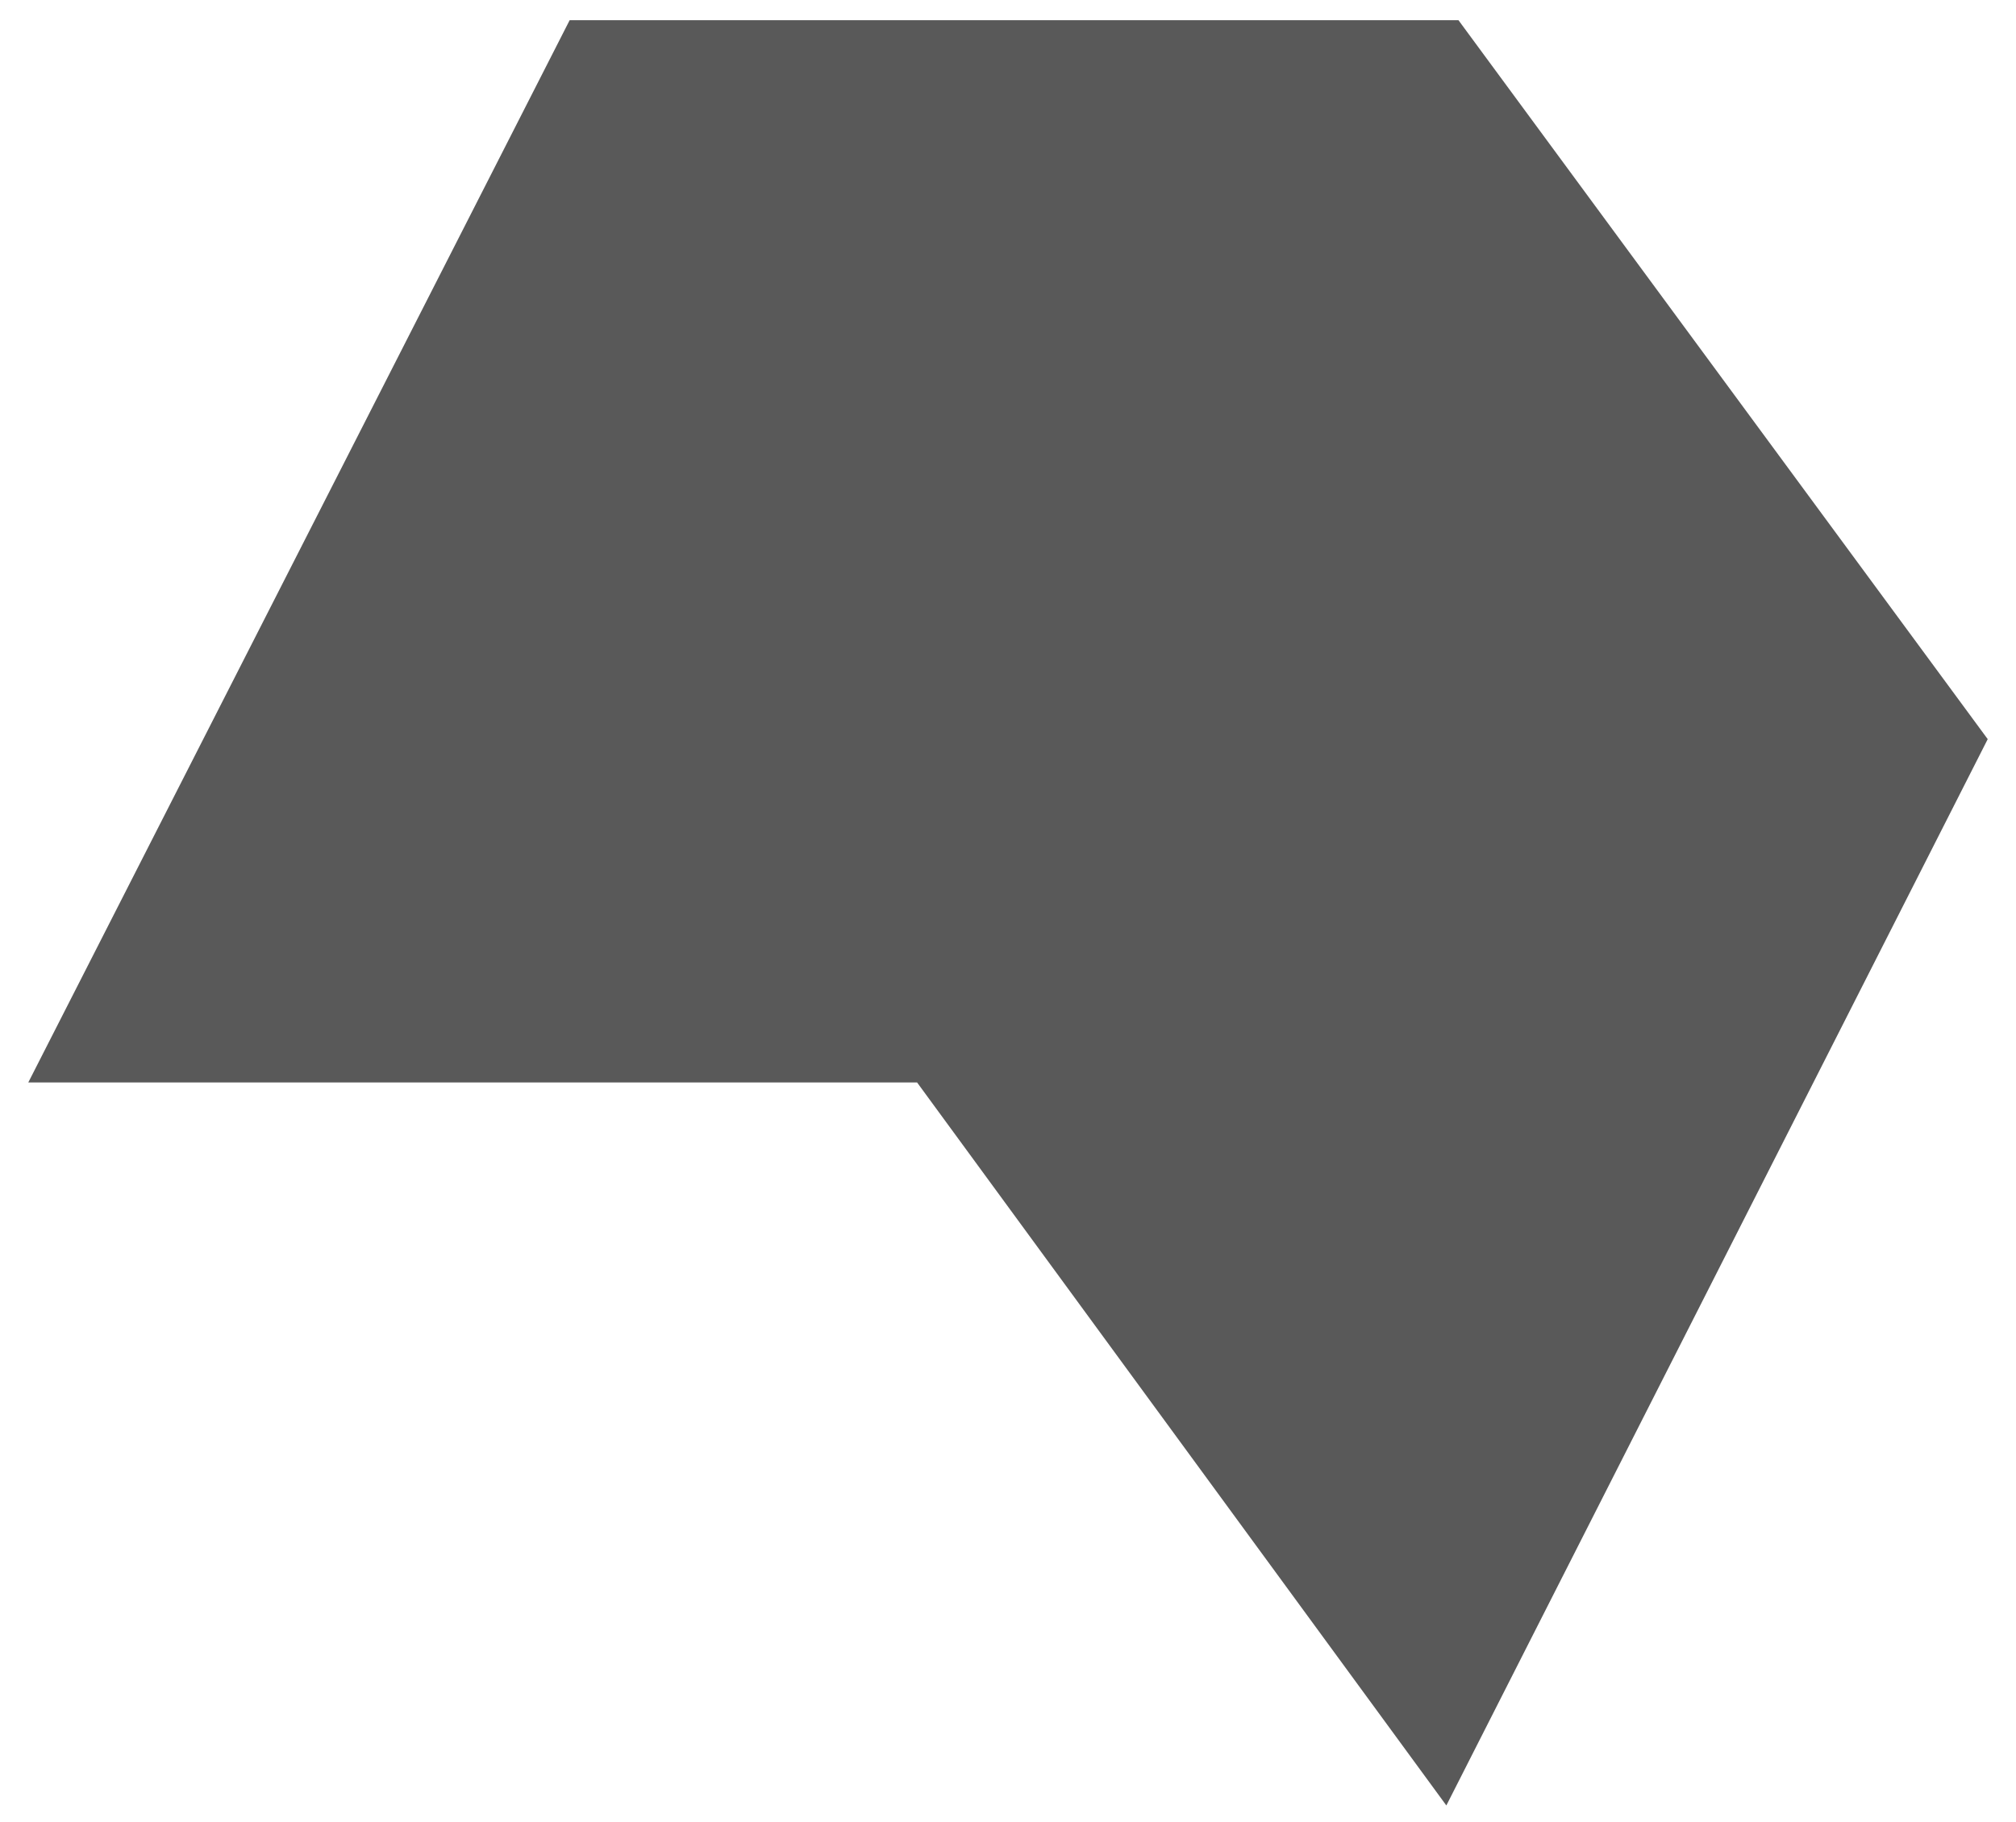 <?xml version="1.0" encoding="utf-8"?>
<!-- Generator: Adobe Illustrator 24.0.2, SVG Export Plug-In . SVG Version: 6.00 Build 0)  -->
<svg version="1.1" id="Layer_1" xmlns="http://www.w3.org/2000/svg" xmlns:xlink="http://www.w3.org/1999/xlink" x="0px" y="0px"
	 viewBox="0 0 49.9 45.1" style="enable-background:new 0 0 49.9 45.1;" xml:space="preserve">
<style type="text/css">
	.st0{fill:#595959;}
</style>
<path id="Pfad_37" class="st0" d="M49.2,18.3L36.1,0.5h-22L0.7,26.8h22l13.1,17.9L49.2,18.3z"/>
</svg>
